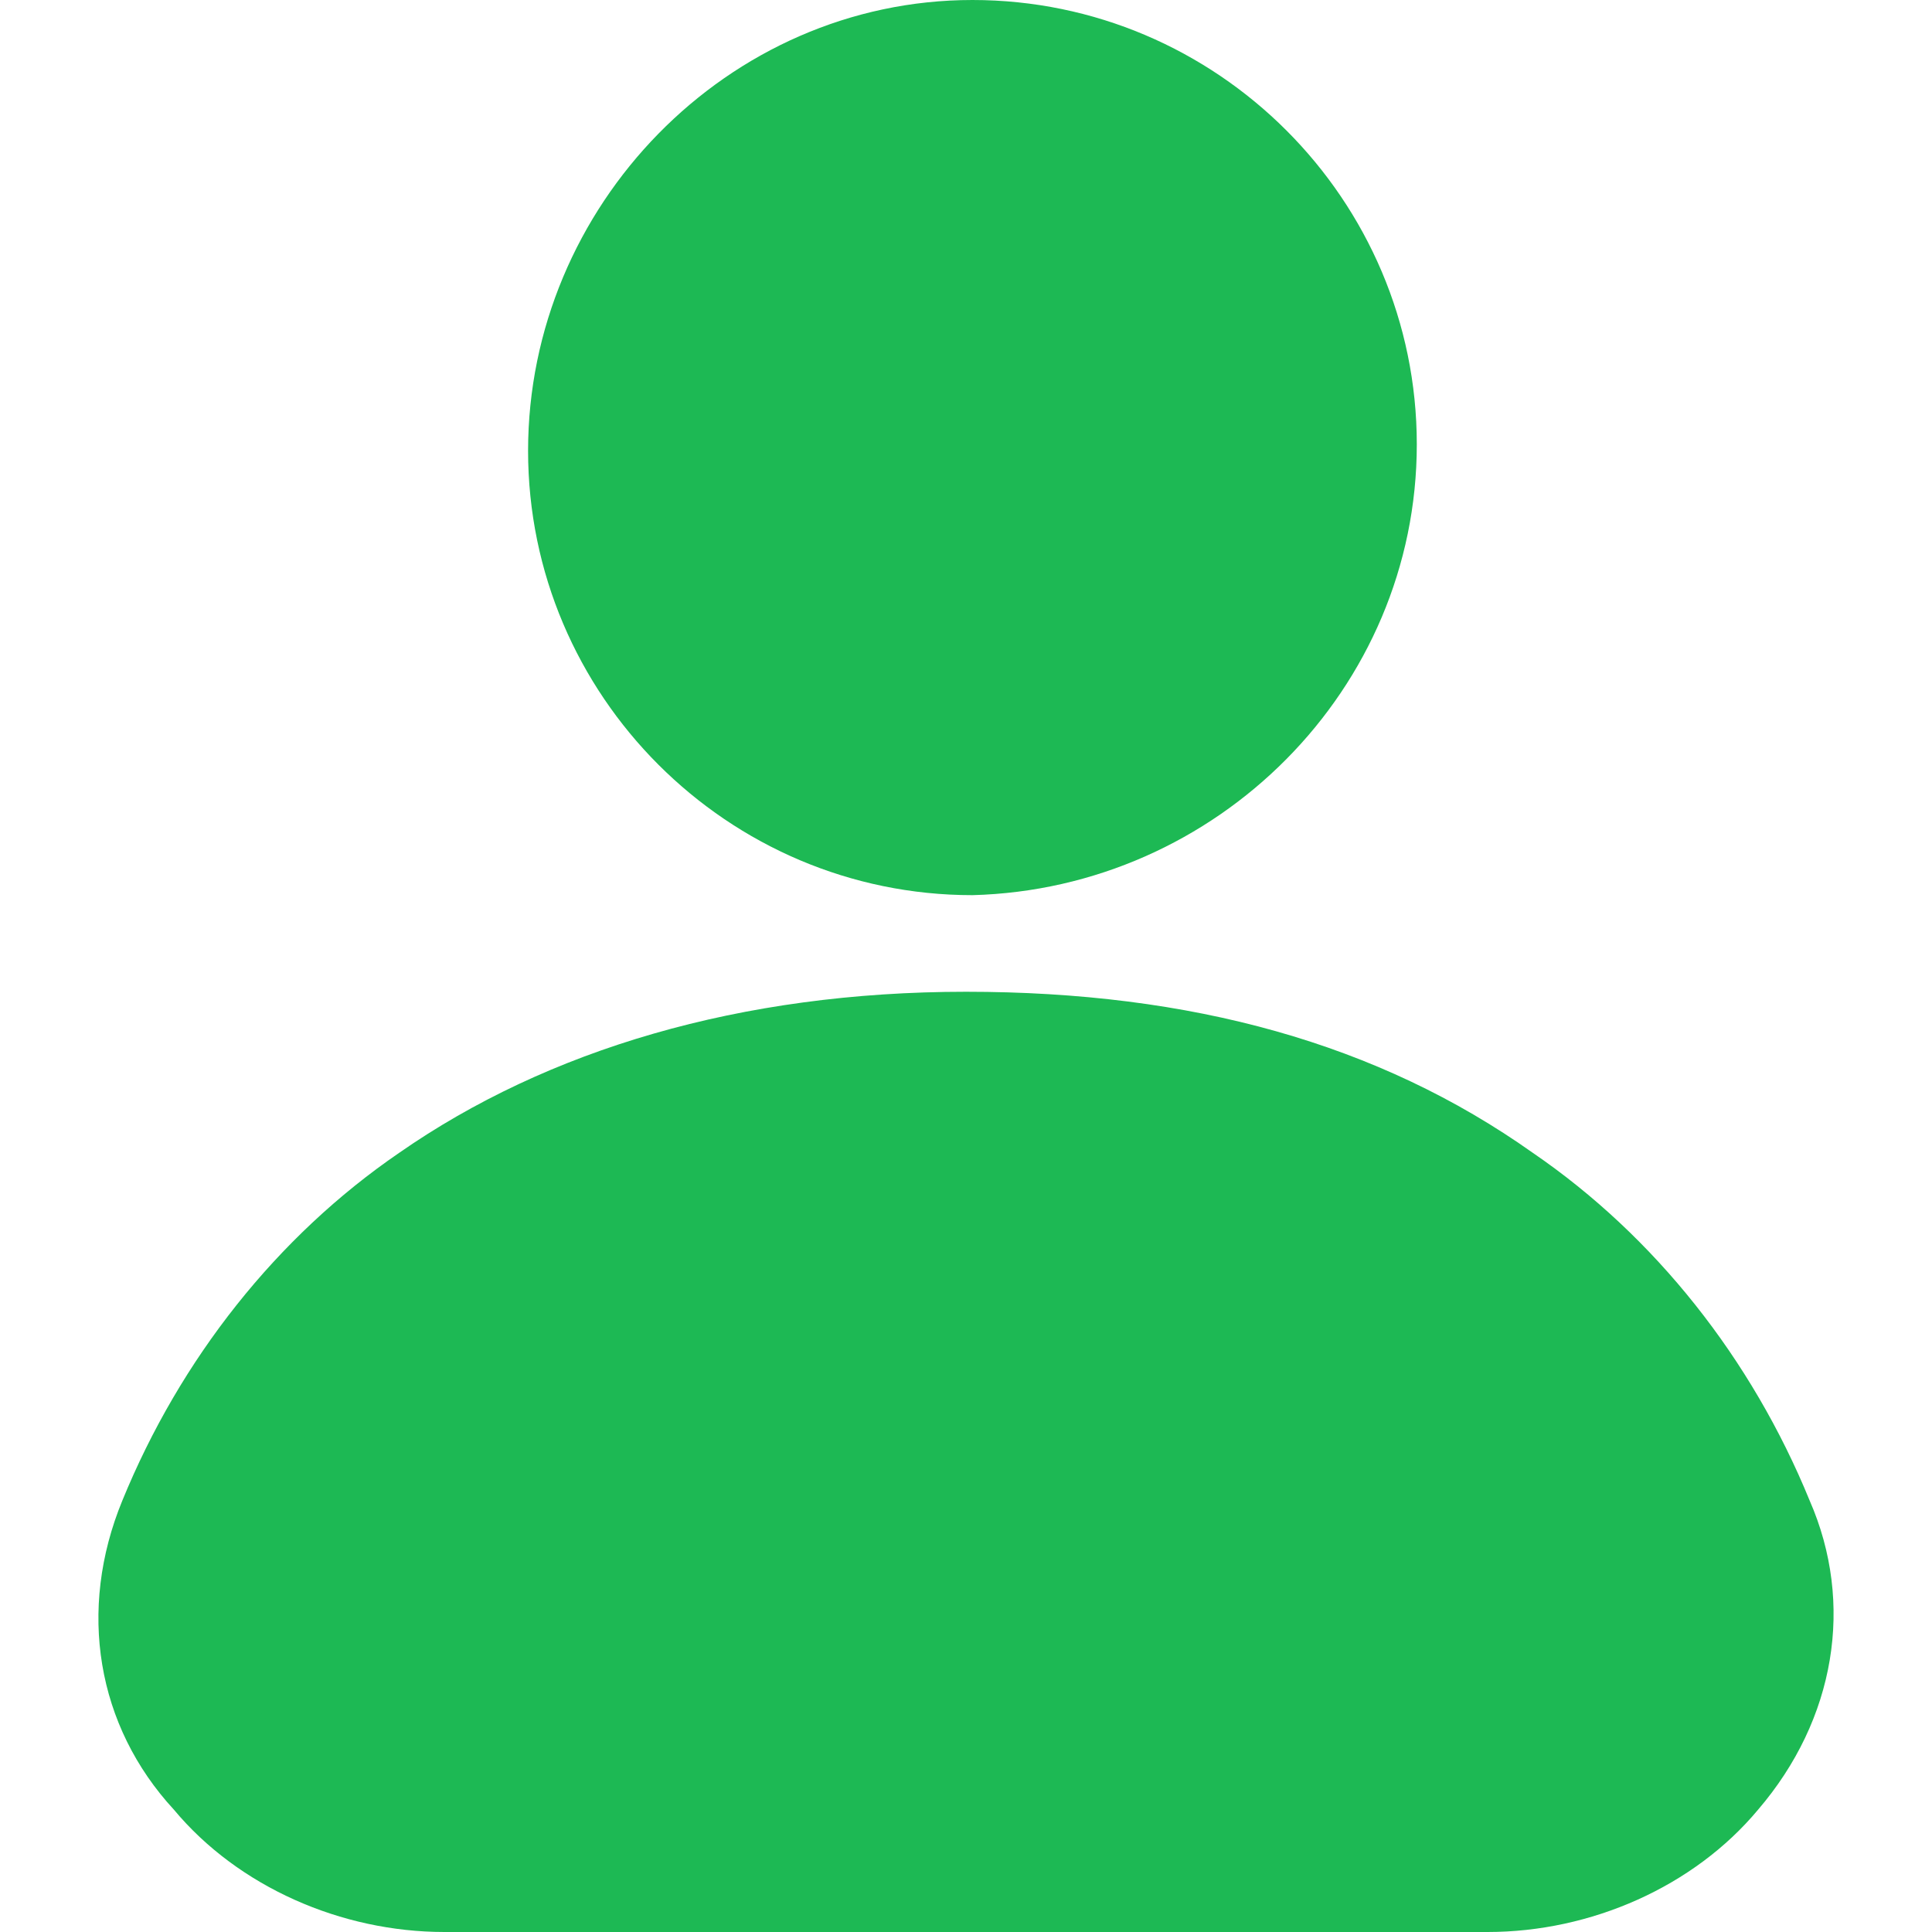 <?xml version="1.0" encoding="UTF-8"?>
<svg xmlns="http://www.w3.org/2000/svg" version="1.1" viewBox="0 0 30 30">
  <defs>
    <style>
      .cls-1 {
        fill: #1db954;
      }
    </style>
  </defs>
  <!-- Generator: Adobe Illustrator 28.7.0, SVG Export Plug-In . SVG Version: 1.2.0 Build 136)  -->
  <g>
    <g id="Layer_1">
      <g>
        <path class="cls-1" d="M15,16.5c-3.5,0-6.2.9-8.2,2.3s-3.2,3.2-4,5c-.6,1.4-.2,2.8.6,3.7.9.9,2.2,1.5,3.5,1.5h16.1c1.4,0,2.6-.6,3.5-1.5.9-1,1.2-2.3.6-3.7-.7-1.8-2-3.6-4-5-1.9-1.4-4.6-2.3-8.1-2.3h0Z"/>
        <path class="cls-1" d="M23.1,30H6.9c-1.6,0-3.2-.7-4.2-1.9-1.2-1.3-1.5-3.1-.8-4.8.9-2.2,2.4-4.1,4.3-5.4,2.3-1.6,5.3-2.5,8.8-2.5s6.4.8,8.8,2.5c1.9,1.3,3.4,3.2,4.3,5.4.7,1.6.4,3.4-.8,4.8-1,1.2-2.6,1.9-4.2,1.9h0ZM15,17.5c-3.1,0-5.6.7-7.6,2.1-2,1.4-3.1,3.2-3.6,4.5-.4.9-.2,1.9.4,2.7.7.8,1.7,1.2,2.7,1.2h16.1c1.1,0,2.1-.4,2.7-1.2.7-.8.8-1.8.5-2.7-.5-1.3-1.6-3.1-3.6-4.5s-4.6-2.1-7.6-2.1Z"/>
      </g>
      <g>
        <circle class="cls-1" cx="15.1" cy="6.9" r="5.9"/>
        <path class="cls-1" d="M15.1,13.9c-3.8,0-6.9-3.1-6.9-6.9S11.3,0,15.1,0s6.9,3.1,6.9,6.9-3.1,6.9-6.9,7h0ZM15.1,2c-2.7,0-4.9,2.2-4.9,4.9s2.2,4.9,4.9,4.9,4.9-2.2,4.9-4.9-2.2-4.9-4.9-4.9Z"/>
      </g>
    </g>
  </g>
</svg>